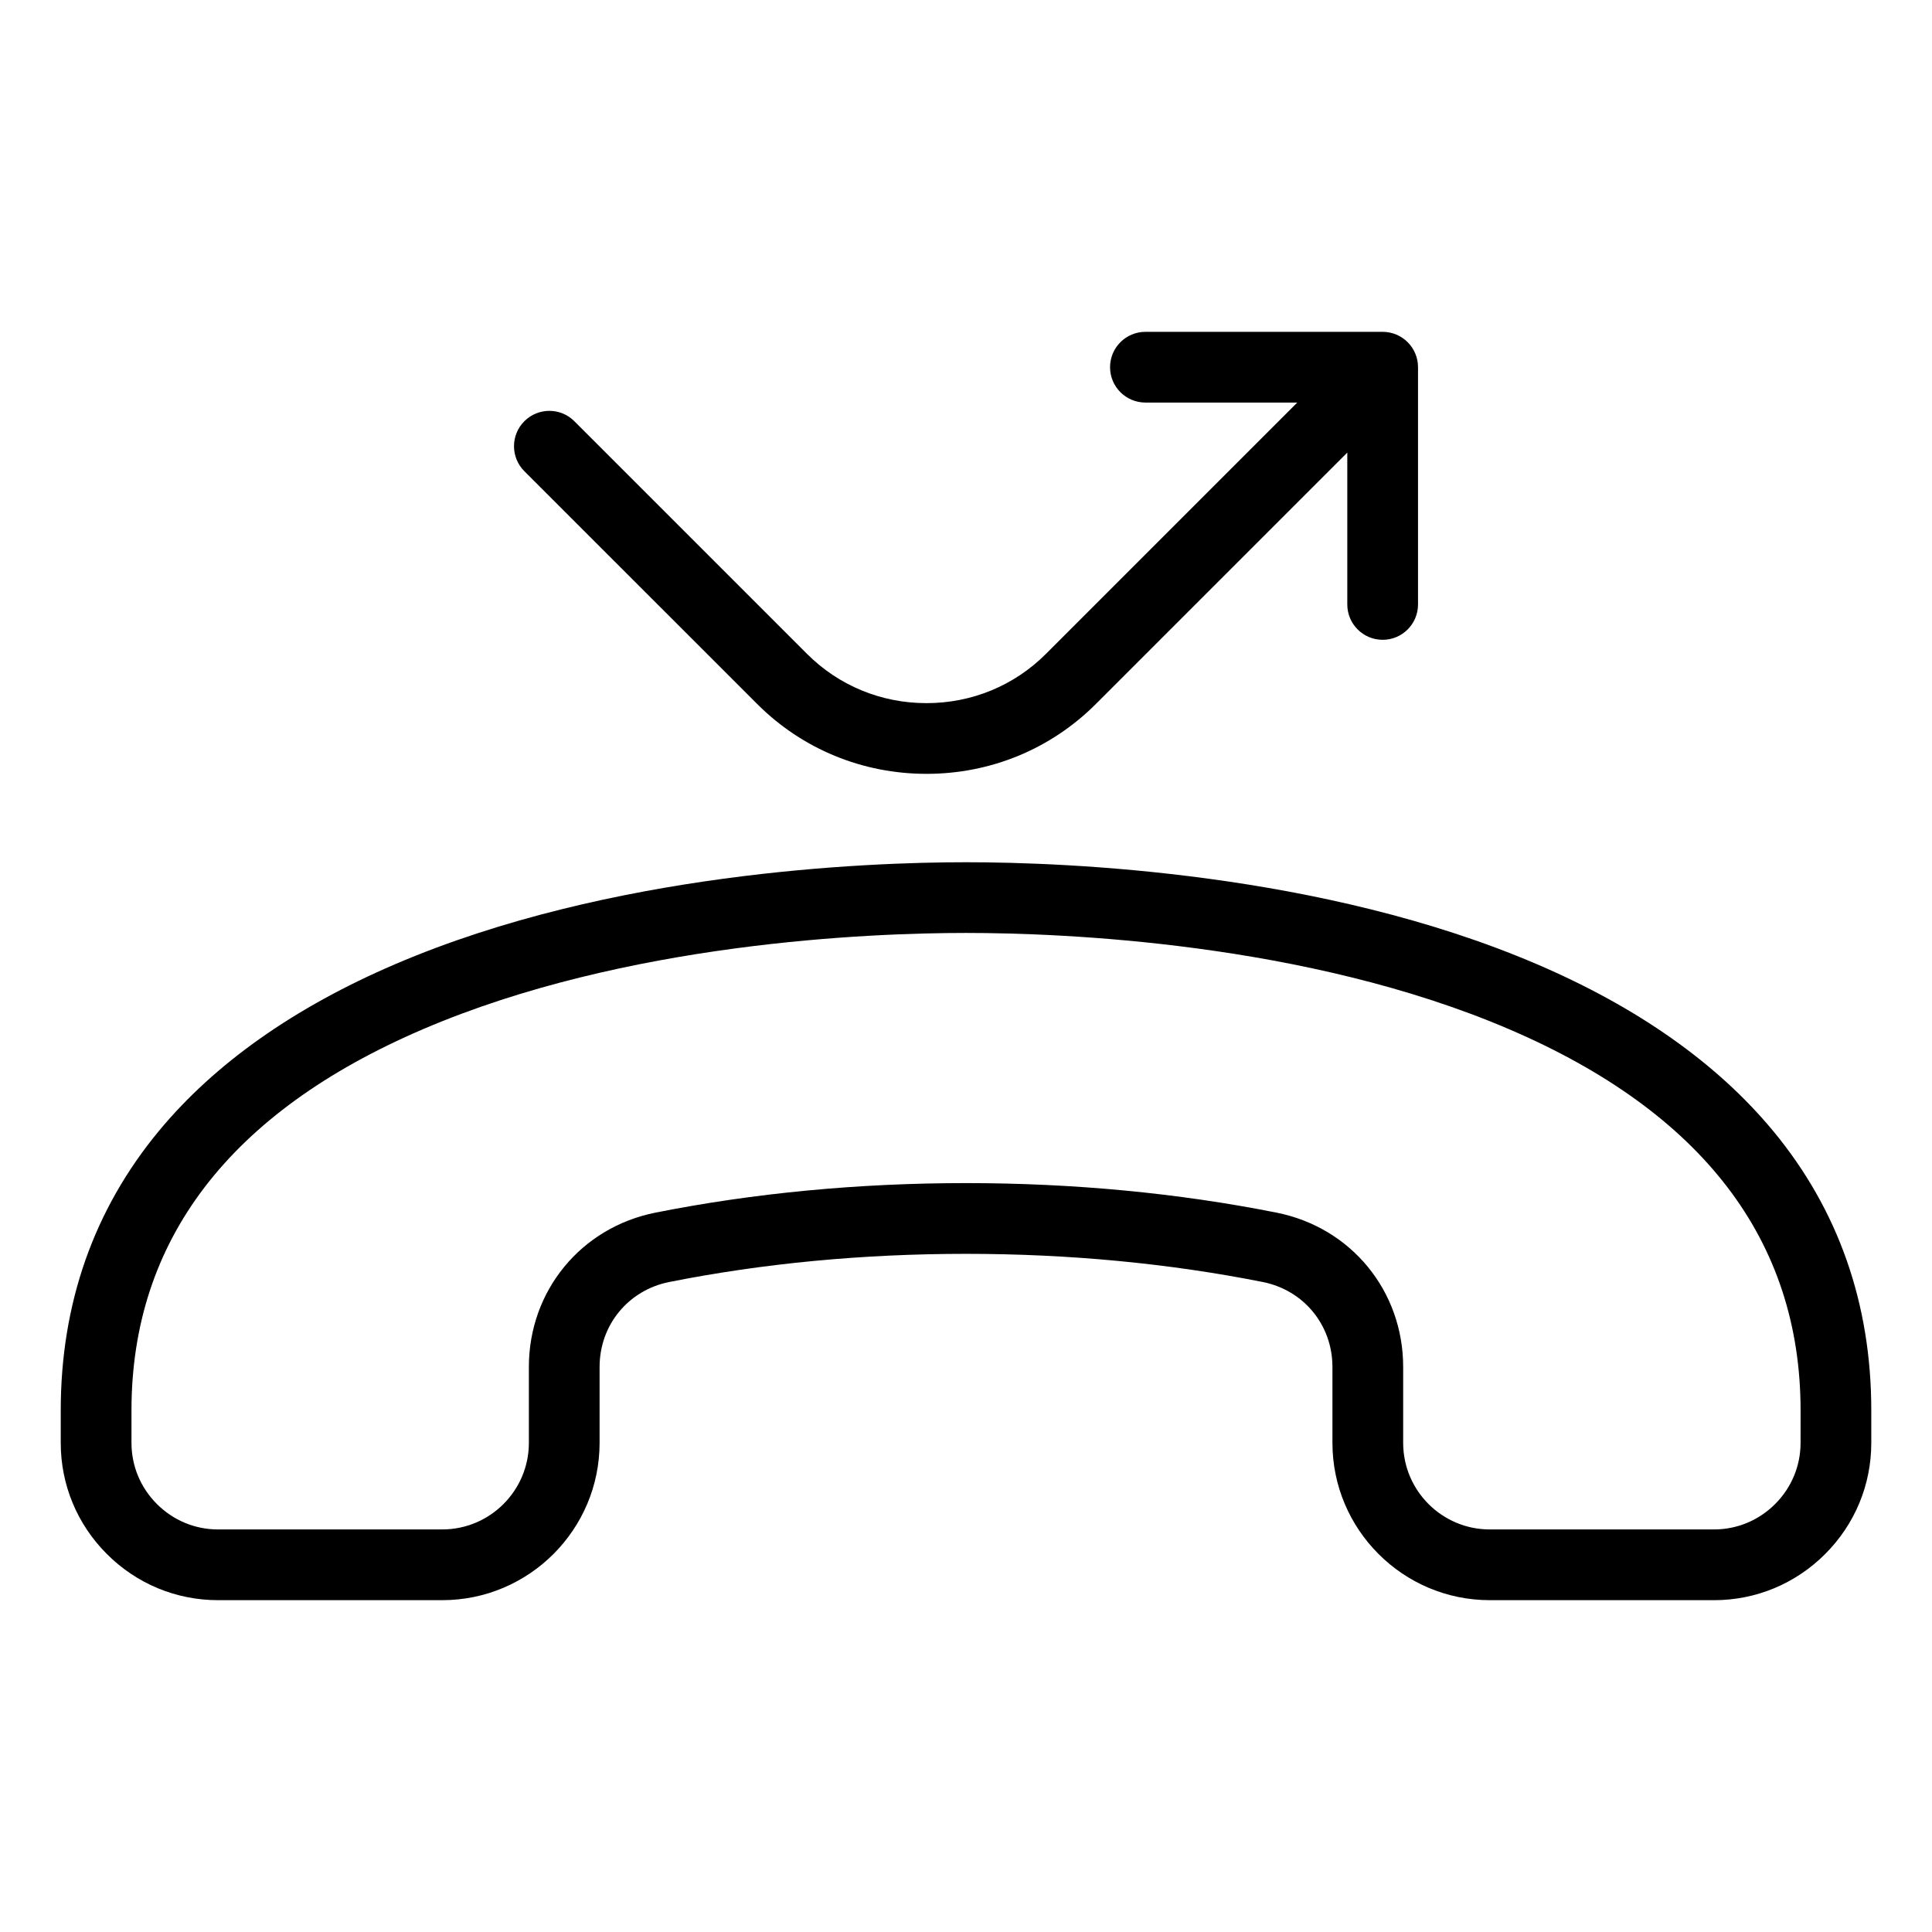 <?xml version="1.0" encoding="UTF-8"?>
<!-- Uploaded to: SVG Repo, www.svgrepo.com, Generator: SVG Repo Mixer Tools -->
<svg fill="#000000" width="800px" height="800px" version="1.1" viewBox="144 144 512 512" xmlns="http://www.w3.org/2000/svg">
 <path d="m613.86 443.67c-14.773-17.832-35.824-32.691-62.562-44.145-56.902-24.395-124.76-27.023-151.29-27.023-26.535 0-94.391 2.633-151.3 27.023-26.734 11.461-47.781 26.312-62.562 44.145-17.285 20.859-26.051 45.801-26.051 74.121v8.582c0 11.109 4.344 21.574 12.227 29.461 7.887 7.887 18.348 12.227 29.461 12.227h59.422c22.984 0 41.691-18.703 41.691-41.691v-20.125c0-11.09 7.594-20.34 18.469-22.504 24.898-4.953 51.355-7.461 78.637-7.461 27.277 0 53.738 2.516 78.637 7.461 10.875 2.164 18.469 11.418 18.469 22.504v20.125c0 22.984 18.703 41.691 41.691 41.691l59.426 0.004c11.109 0 21.574-4.344 29.457-12.227 7.887-7.887 12.227-18.348 12.227-29.461v-8.582c0.008-28.32-8.758-53.258-26.043-74.125zm7.309 82.703c0 6.102-2.394 11.859-6.738 16.207-4.344 4.344-10.102 6.738-16.207 6.738h-59.426c-12.652 0-22.945-10.293-22.945-22.945v-20.125c0-20.141-13.797-36.957-33.555-40.887-26.105-5.191-53.789-7.828-82.293-7.828s-56.191 2.633-82.293 7.824c-19.758 3.93-33.555 20.746-33.555 40.887v20.125c0 12.652-10.293 22.945-22.945 22.945l-59.426 0.004c-6.102 0-11.859-2.394-16.207-6.738-4.344-4.344-6.738-10.102-6.738-16.207v-8.582c0-45.074 25.988-79.07 77.25-101.04 53.711-23.023 118.53-25.512 143.91-25.512 25.379 0 90.203 2.488 143.92 25.512 51.258 21.969 77.25 55.965 77.25 101.05zm-338.21-257.5c-3.656-3.656-3.656-9.594 0-13.25s9.594-3.656 13.25 0l61.668 61.668c8.414 8.414 19.652 13.047 31.652 13.047 11.996 0 23.238-4.633 31.652-13.047l66.609-66.609h-40.242c-5.176 0-9.371-4.199-9.371-9.371 0-5.176 4.191-9.371 9.371-9.371h62.871c5.176 0 9.371 4.199 9.371 9.371v62.871c0 5.176-4.191 9.371-9.371 9.371-5.18 0-9.371-4.199-9.371-9.371v-40.246l-66.609 66.605c-11.949 11.949-27.898 18.535-44.902 18.535s-32.953-6.582-44.902-18.535z"/>
</svg>
